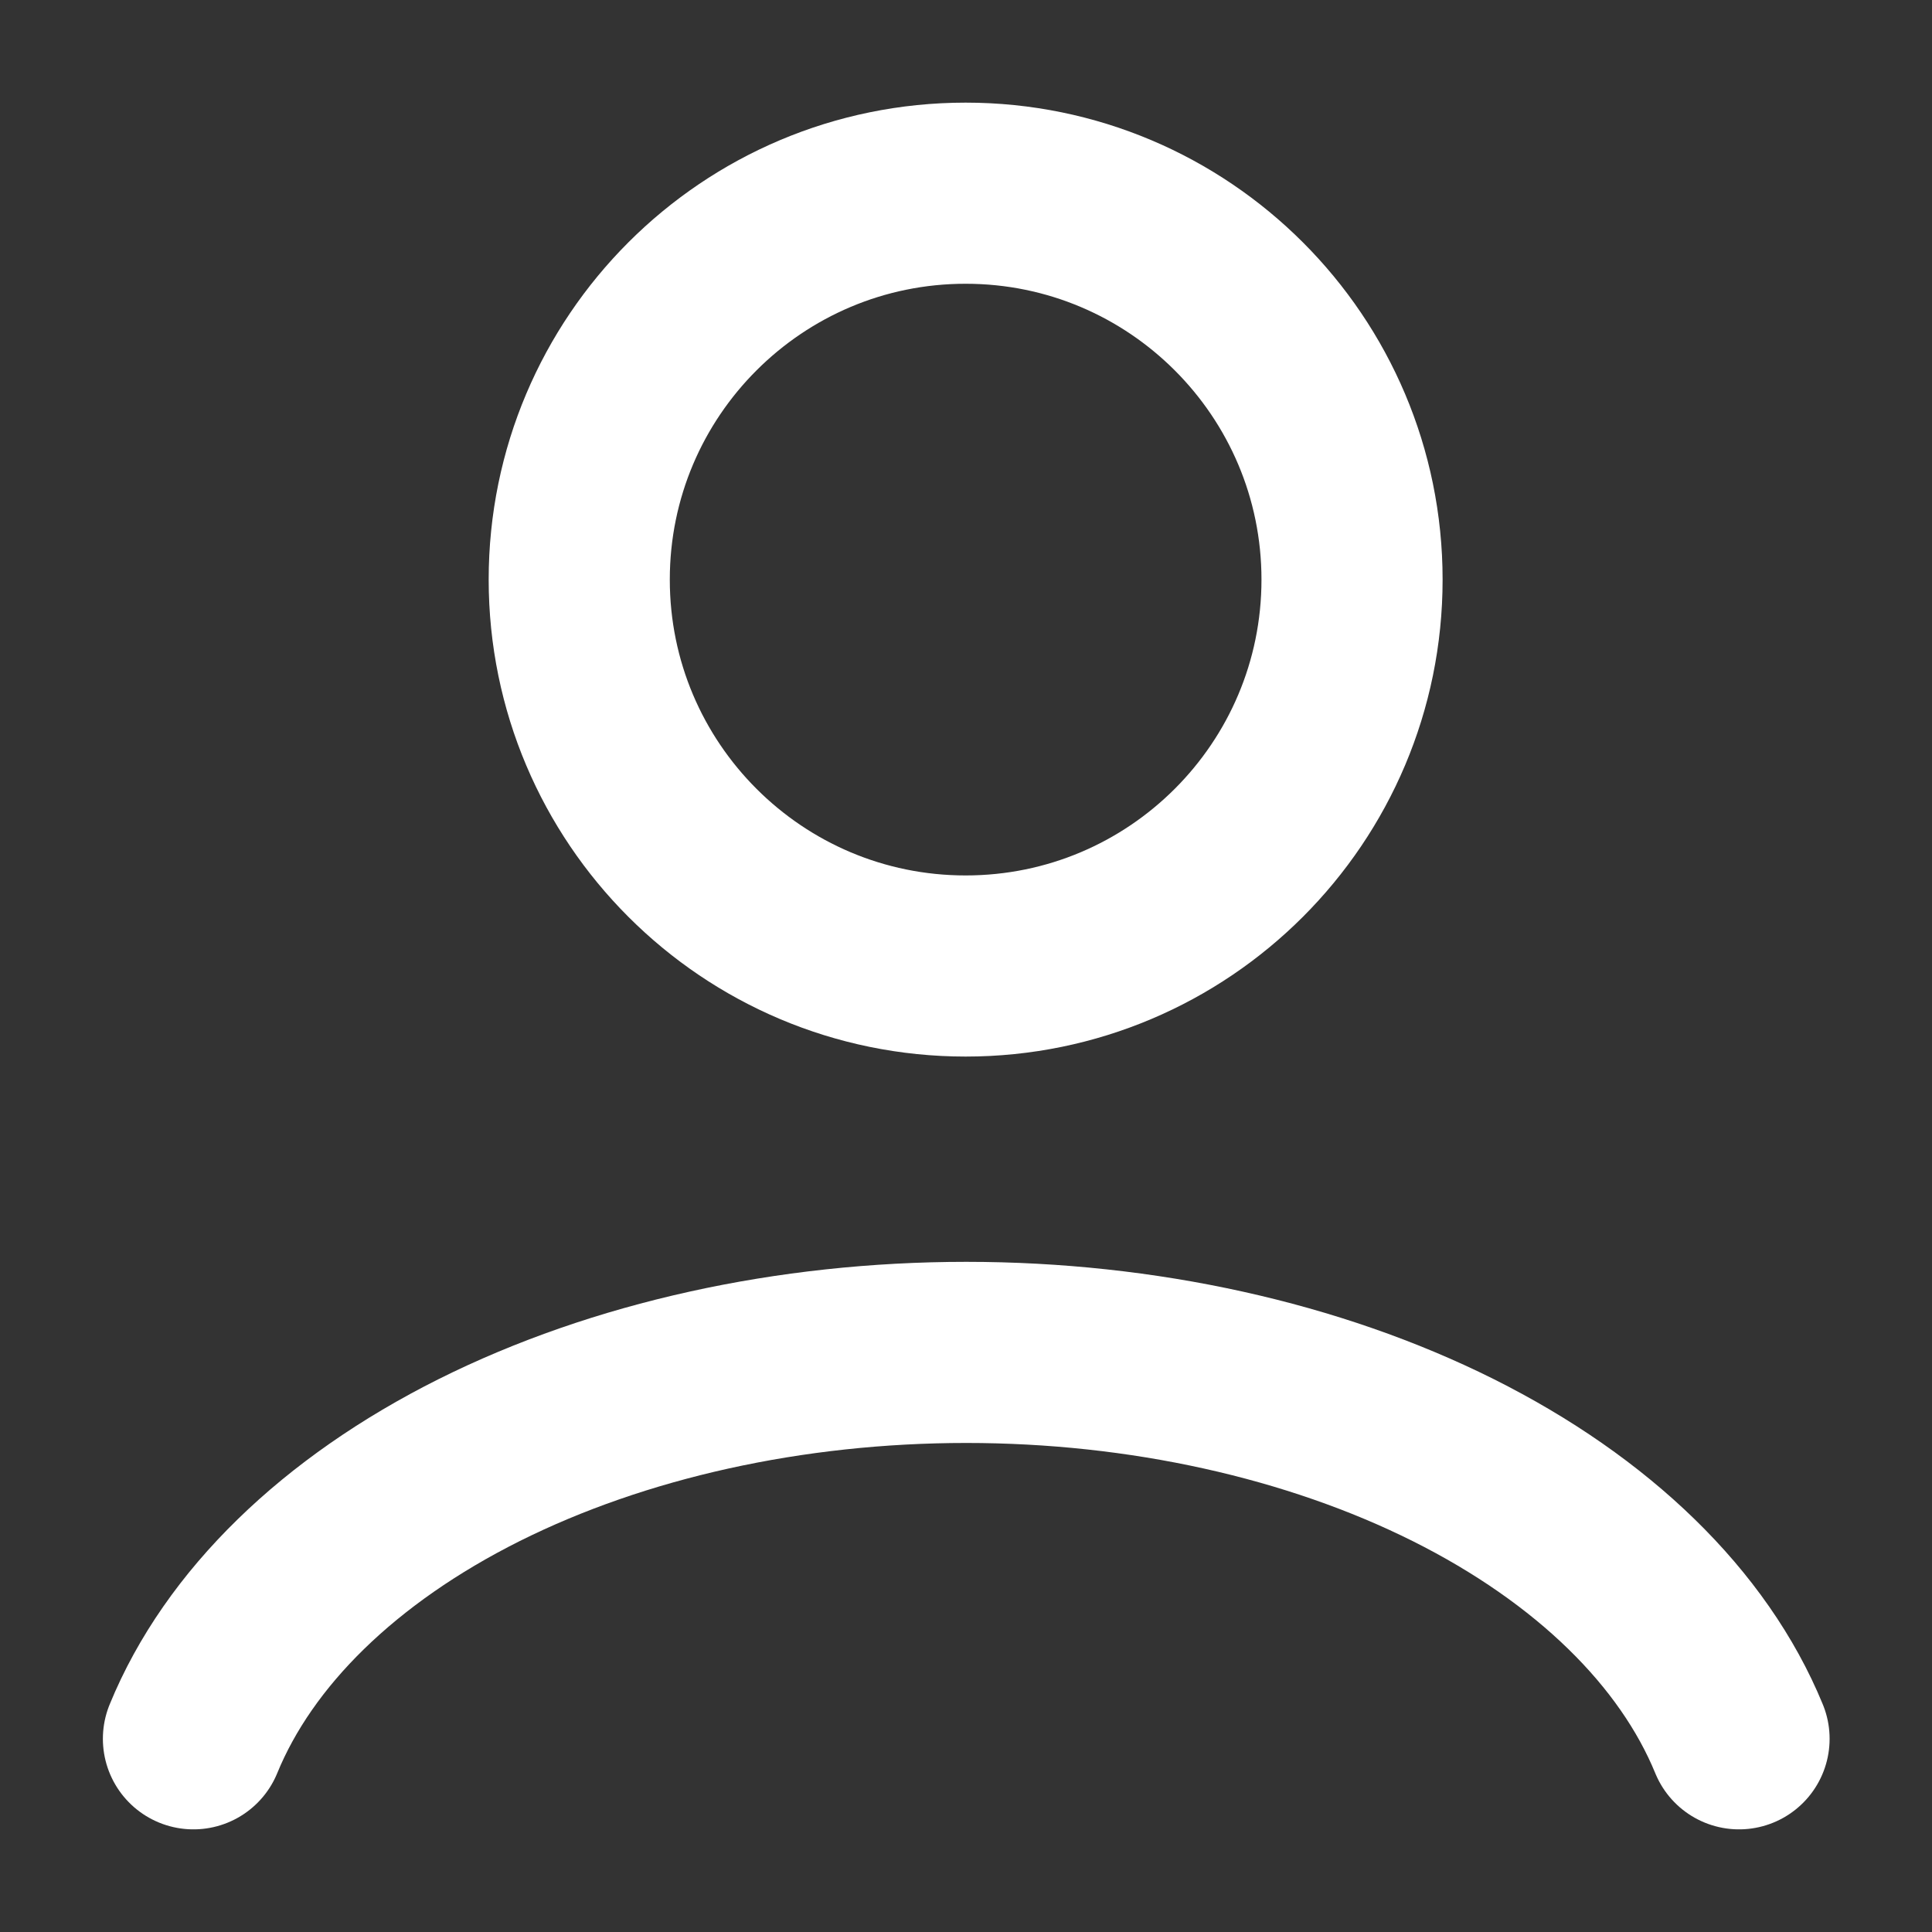 <svg width="16" height="16" viewBox="0 0 16 16" fill="none" xmlns="http://www.w3.org/2000/svg">
    <rect x="0" y="0" width="16" height="16" fill="#333333" stroke="none"/>
    <path d="M14.402 14.4C14.025 13.482 13.192 12.671 12.035 12.092C10.878 11.514 9.46 11.2 8.002 11.2C6.543 11.2 5.125 11.514 3.968 12.092C2.811 12.671 1.978 13.482 1.602 14.4" stroke="white" stroke-width="1.5" stroke-linecap="round"/>
    <path d="M7.997 8C9.764 8 11.197 6.567 11.197 4.8C11.197 3.033 9.764 1.6 7.997 1.6C6.23 1.6 4.797 3.033 4.797 4.8C4.797 6.567 6.23 8 7.997 8Z" stroke="white" stroke-width="1.5" stroke-linecap="round"/>
</svg>

